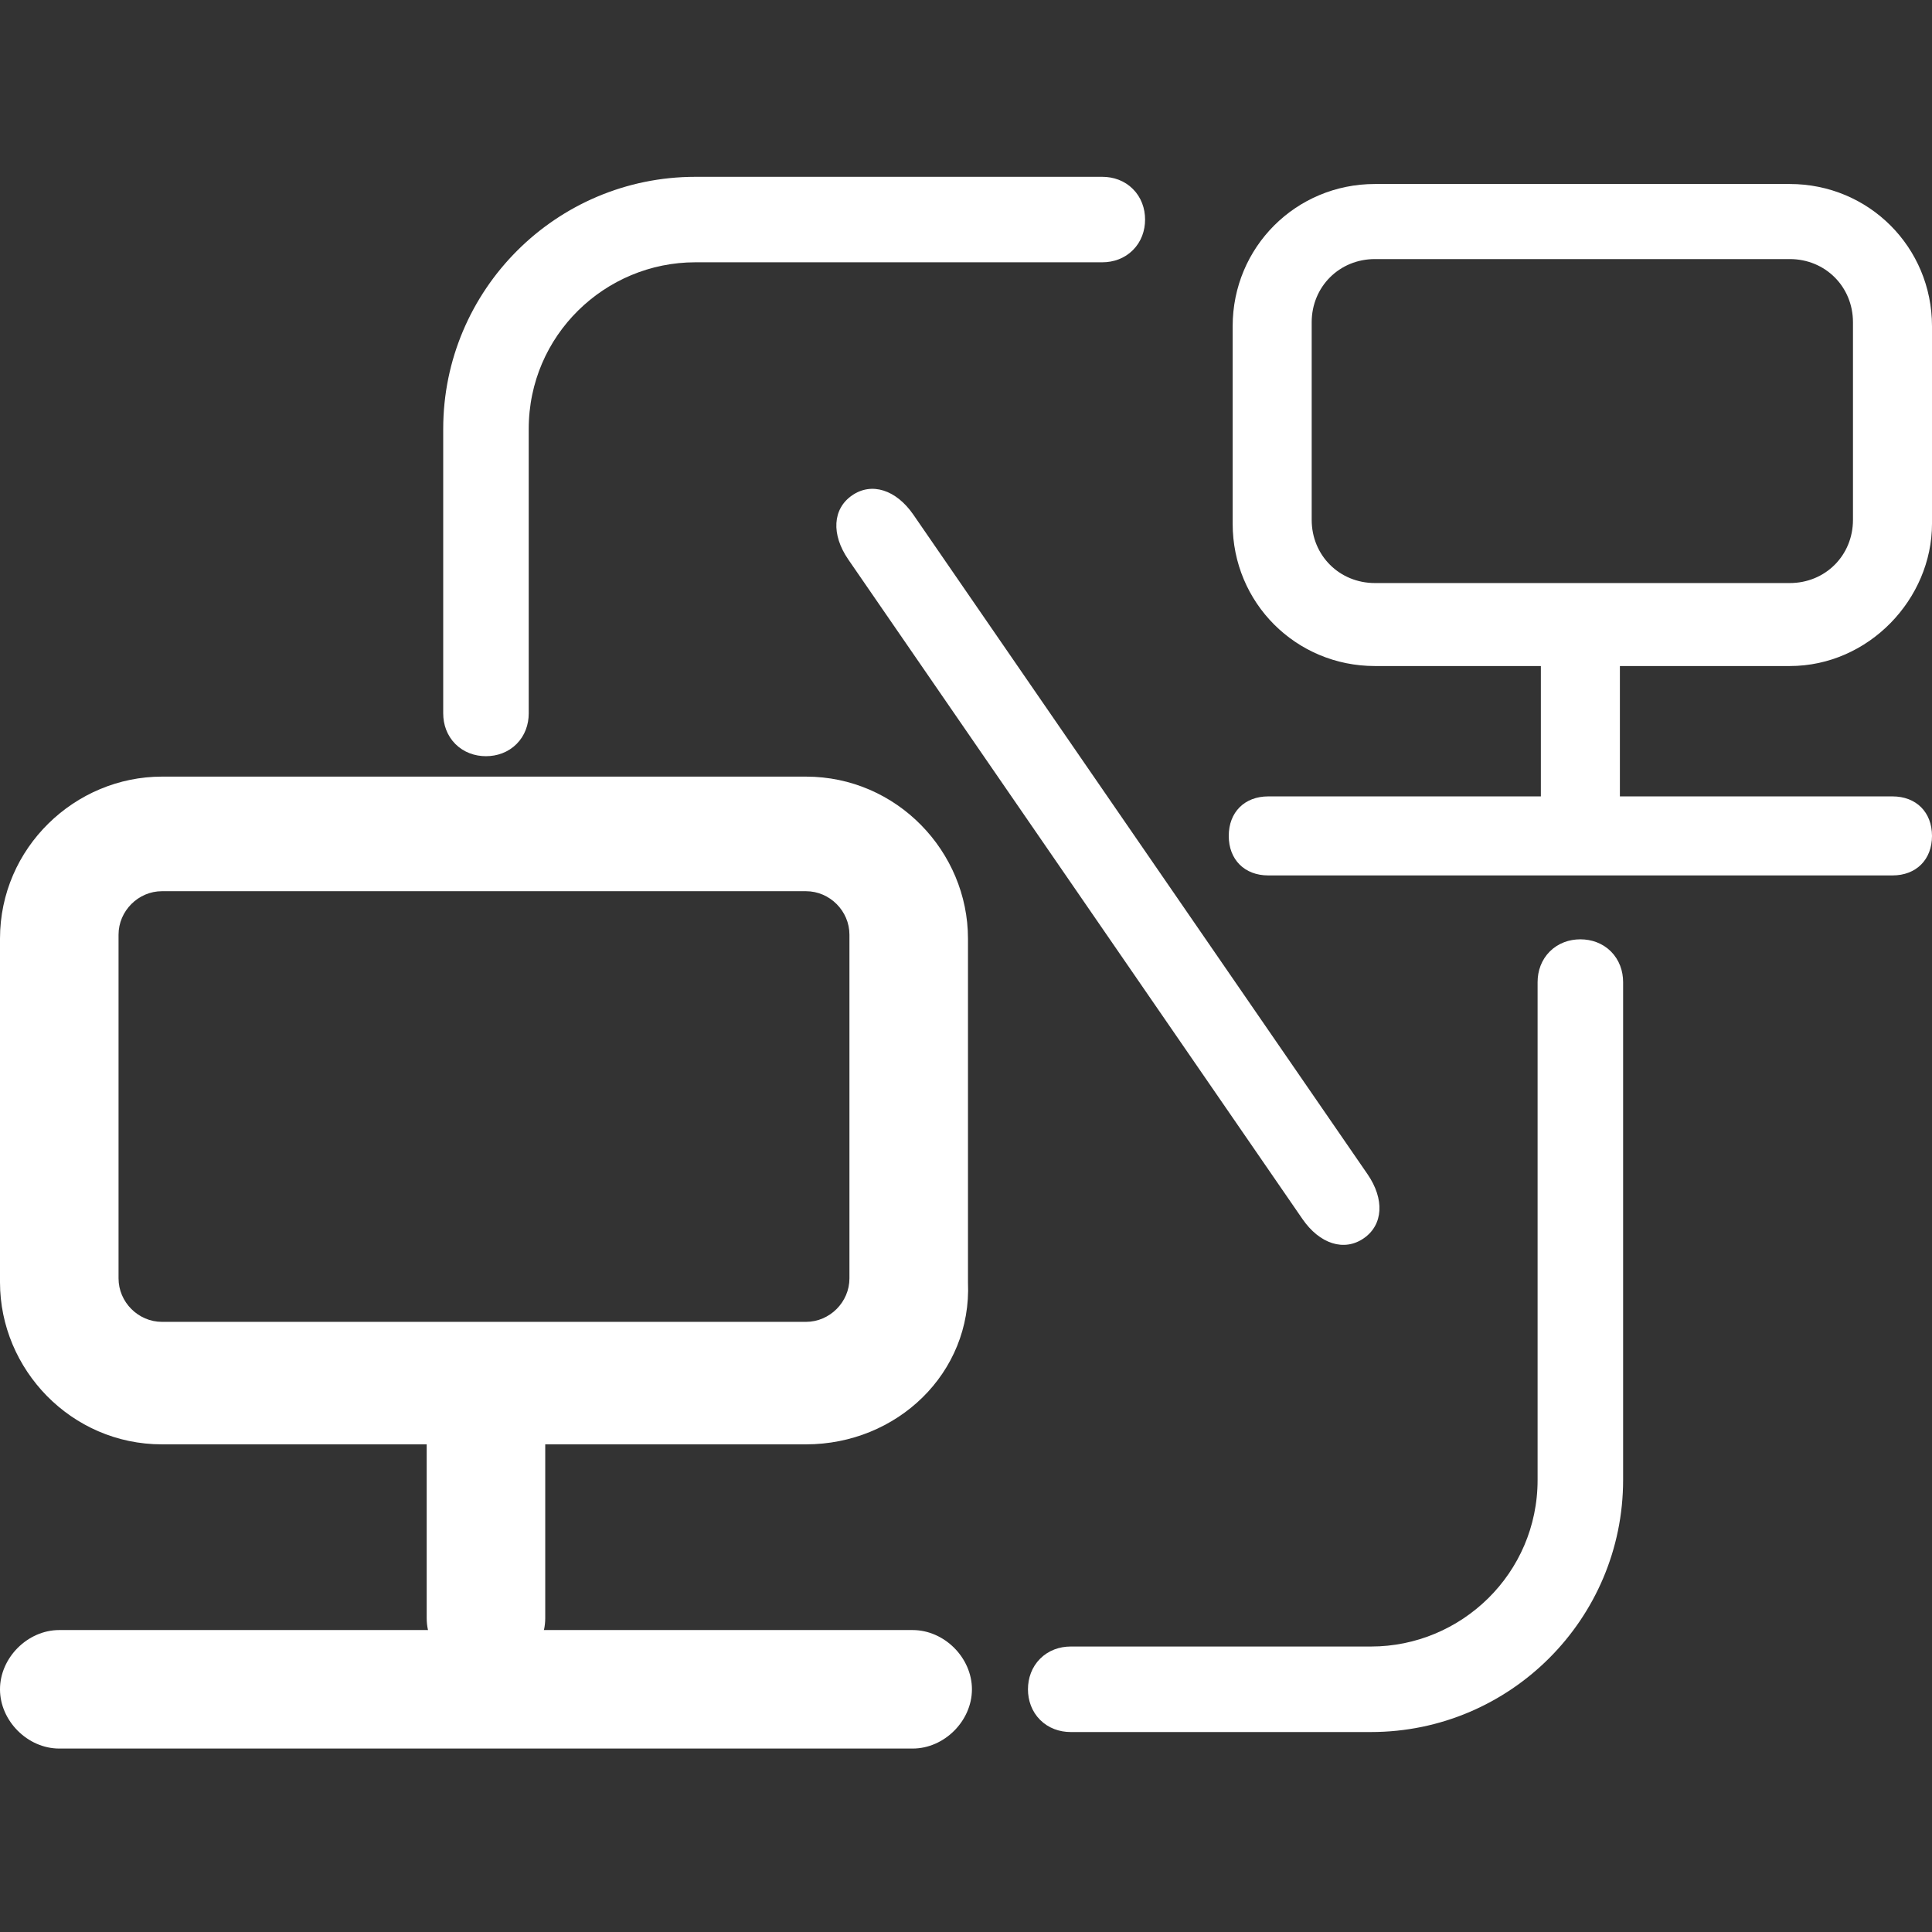 <svg width="42" height="42" viewBox="0 0 42 42" fill="none" xmlns="http://www.w3.org/2000/svg">
<rect x="0" y="0" width="42" height="42" fill="#333333" stroke="none"/>
<g clip-path="url(#clip0_1175_586)">
<path d="M17.521 31.399H3.521C1.546 31.399 0 29.767 0 27.877V20.405C0 18.429 1.632 16.883 3.521 16.883H17.521C19.497 16.883 21.043 18.515 21.043 20.405V27.877C21.129 29.853 19.497 31.399 17.521 31.399V31.399ZM3.521 19.374C3.006 19.374 2.577 19.803 2.577 20.319V27.791C2.577 28.307 3.006 28.736 3.521 28.736H17.521C18.037 28.736 18.466 28.307 18.466 27.791V20.319C18.466 19.803 18.037 19.374 17.521 19.374H3.521V19.374Z" fill="white"/>
<path d="M10.565 36.466C9.877 36.466 9.276 35.865 9.276 35.178V30.282C9.276 29.595 9.877 28.994 10.565 28.994C11.252 28.994 11.853 29.595 11.853 30.282V35.178C11.853 35.865 11.252 36.466 10.565 36.466Z" fill="white"/>
<path d="M19.84 38.012H1.288C0.601 38.012 0 37.411 0 36.724C0 36.037 0.601 35.436 1.288 35.436H19.84C20.528 35.436 21.129 36.037 21.129 36.724C21.129 37.411 20.528 38.012 19.84 38.012V38.012ZM38.908 14.479H29.89C28.172 14.479 26.797 13.104 26.797 11.386V7.092C26.797 5.374 28.172 4 29.89 4H38.908C40.626 4 42 5.374 42 7.092V11.386C42 13.018 40.626 14.479 38.908 14.479ZM29.89 5.632C29.117 5.632 28.515 6.233 28.515 7.006V11.301C28.515 12.074 29.117 12.675 29.89 12.675H38.908C39.681 12.675 40.282 12.074 40.282 11.301V7.006C40.282 6.233 39.681 5.632 38.908 5.632H29.89Z" fill="white"/>
<path d="M9.885 15.509C9.885 15.695 9.948 15.869 10.076 15.997C10.205 16.126 10.379 16.189 10.564 16.189C10.75 16.189 10.924 16.126 11.053 15.997C11.181 15.869 11.244 15.695 11.244 15.509V9.325C11.244 7.148 13.018 5.452 15.117 5.452H23.963C24.149 5.452 24.323 5.389 24.451 5.261C24.58 5.133 24.643 4.959 24.643 4.773C24.643 4.587 24.58 4.413 24.451 4.285C24.323 4.156 24.149 4.094 23.963 4.094H15.117C12.23 4.094 9.885 6.439 9.885 9.325V15.509ZM23.276 37.403H29.804C32.69 37.403 35.035 35.058 35.035 32.172V21.35C35.035 21.164 34.972 20.99 34.844 20.861C34.716 20.733 34.541 20.67 34.356 20.67C34.17 20.67 33.996 20.733 33.868 20.861C33.739 20.99 33.676 21.164 33.676 21.35V32.172C33.676 34.349 31.902 36.044 29.804 36.044H23.276C23.09 36.044 22.916 36.107 22.788 36.236C22.66 36.364 22.597 36.538 22.597 36.724C22.597 36.91 22.66 37.084 22.788 37.212C22.916 37.34 23.09 37.403 23.276 37.403Z" fill="white" stroke="white" stroke-width="0.5"/>
<path d="M41.141 19.031H27.571C27.055 19.031 26.712 18.687 26.712 18.172C26.712 17.657 27.055 17.313 27.571 17.313H41.141C41.657 17.313 42 17.657 42 18.172C42 18.687 41.657 19.031 41.141 19.031Z" fill="white"/>
<path d="M28.314 26.5L18.441 12.163C18.067 11.619 18.099 11.061 18.524 10.769C18.948 10.476 19.481 10.645 19.856 11.189L29.729 25.526C30.103 26.07 30.07 26.628 29.646 26.92C29.221 27.213 28.689 27.044 28.314 26.5Z" fill="white"/>
<path d="M33.497 17.313C33.497 17.828 33.84 18.172 34.356 18.172C34.871 18.172 35.215 17.742 35.215 17.313V13.706C35.215 13.19 34.871 12.847 34.356 12.847C33.84 12.847 33.497 13.19 33.497 13.706V17.313Z" fill="white"/>
</g>
<defs>
<clipPath id="clip0_1175_586">
<rect width="42" height="42" fill="white"/>
</clipPath>
</defs>
</svg>
